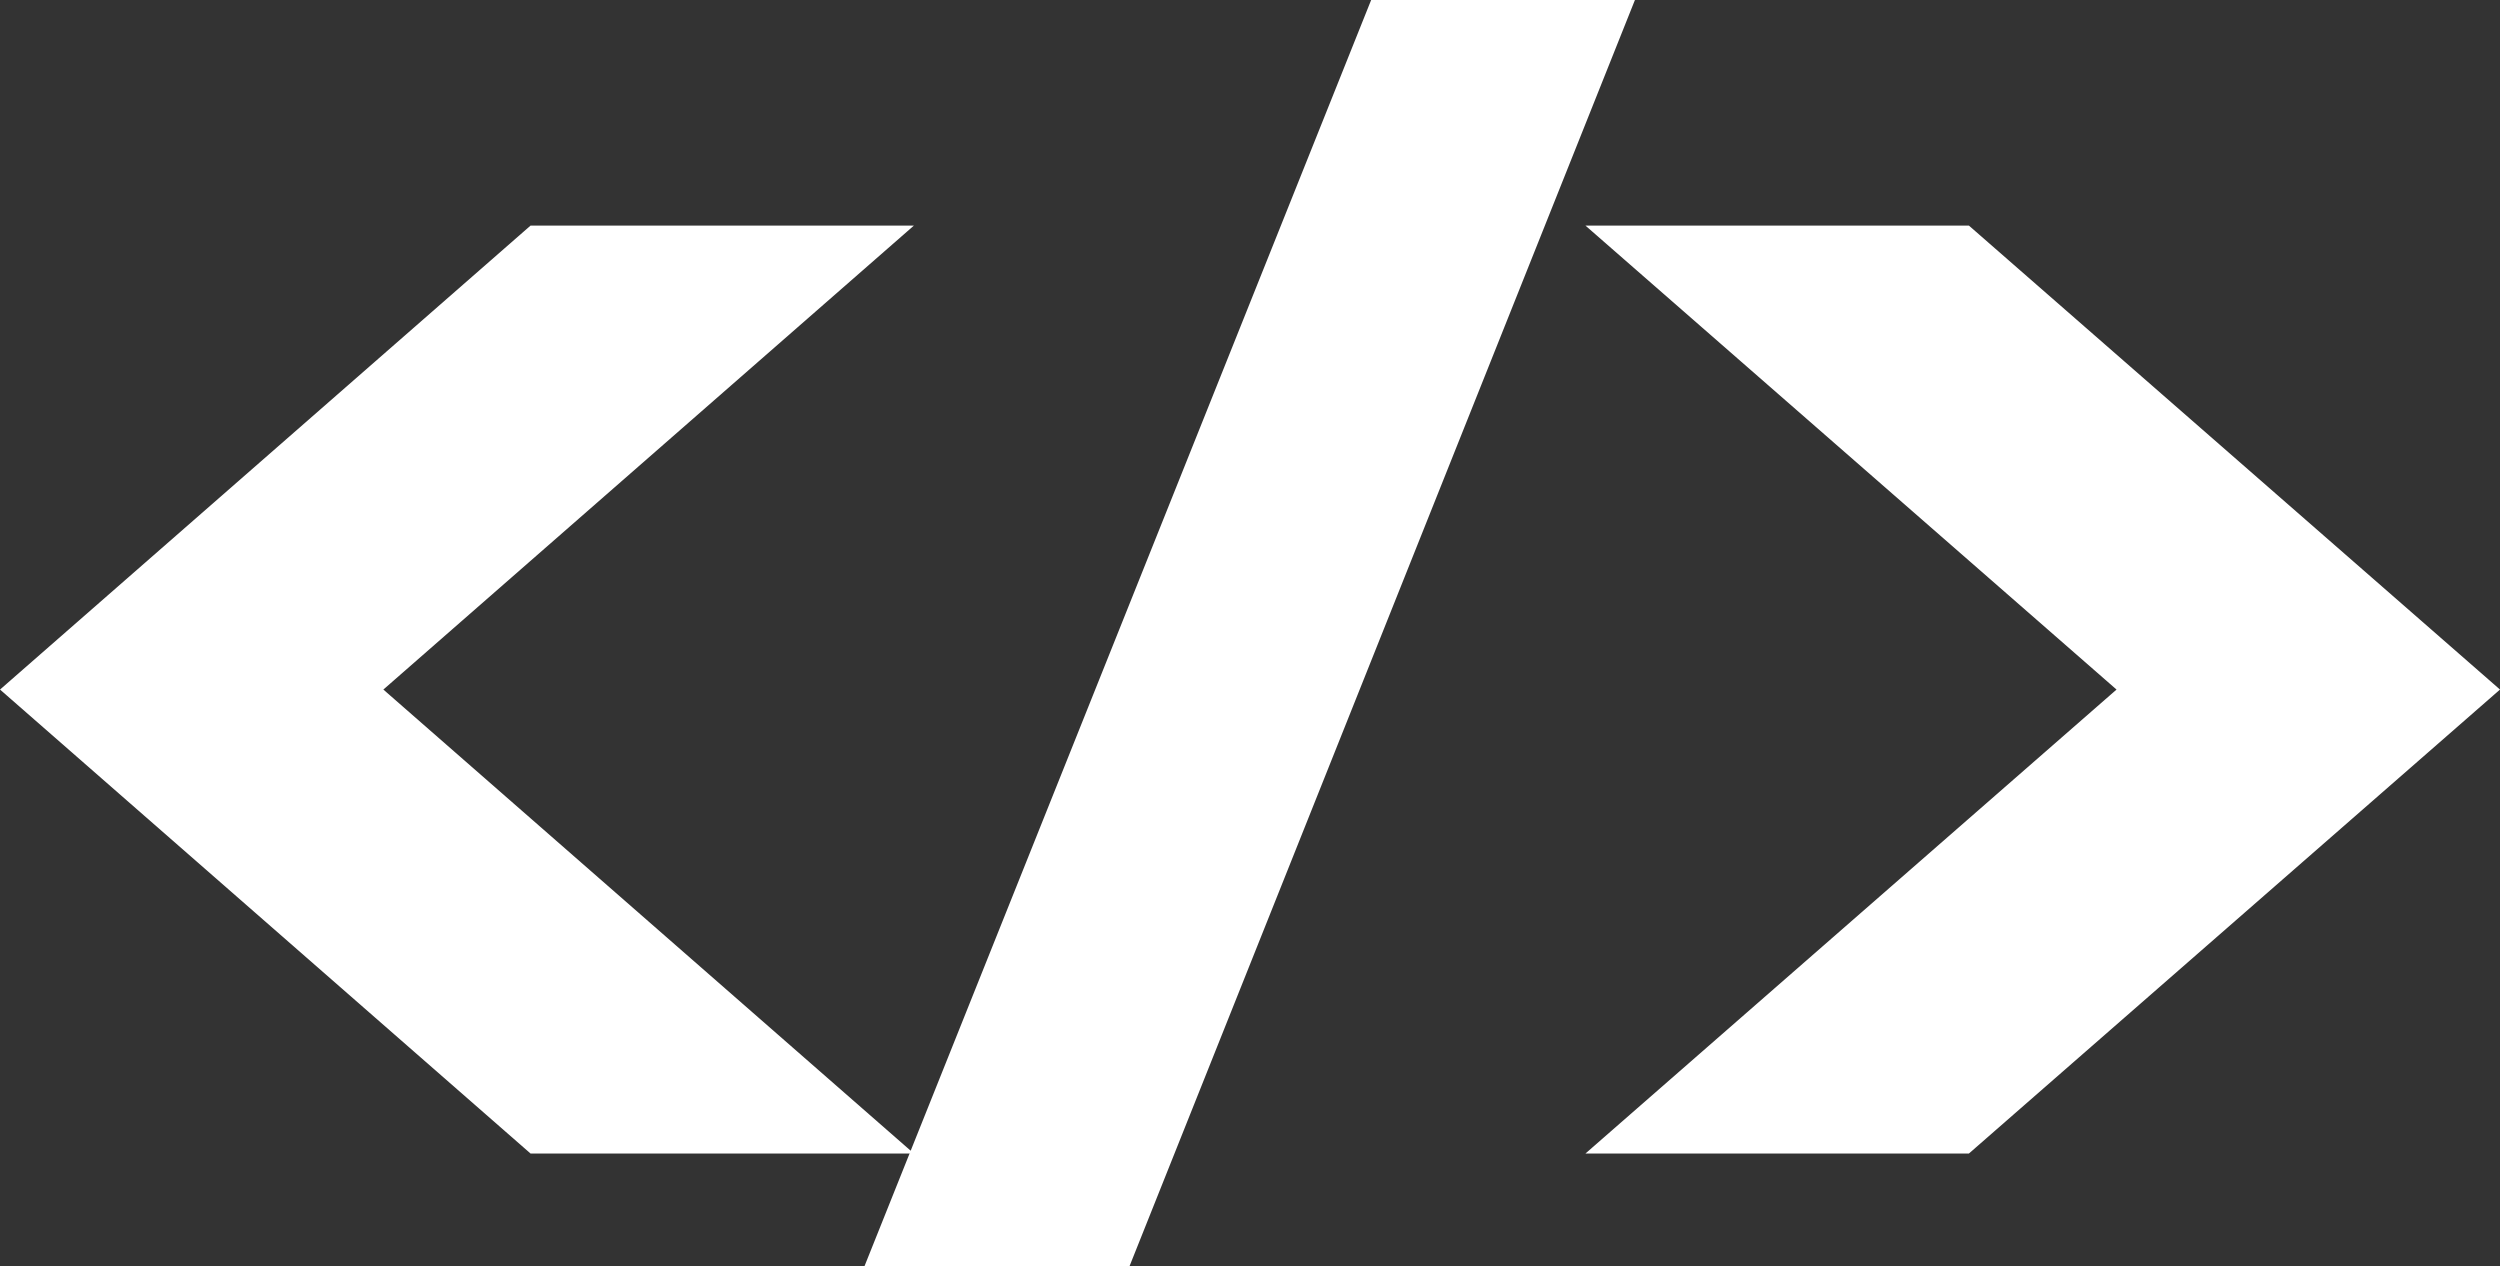 <svg xmlns="http://www.w3.org/2000/svg" width="55.695" height="28.212" viewBox="0 0 55.695 28.212">
  <rect x="0" y="0" width="55.695" height="28.212" fill="#333333" stroke="none"/>
  <g id="Group_1516" data-name="Group 1516" transform="translate(-2908.43 -1832.98)">
    <g id="Group_1513" data-name="Group 1513" transform="translate(2909.19 1838.507)">
      <path id="Path_6159" data-name="Path 6159" d="M2911.469,1850.764l10.019-8.762h3.759l-10.019,8.762,10.019,8.762h-3.759Z" transform="translate(-2909.837 -1840.928)" fill="#fff" stroke="#fff" stroke-miterlimit="10" stroke-width="1"/>
      <path id="Path_6160" data-name="Path 6160" d="M2927.458,1860.173h-7.021l-11.247-9.836,11.247-9.836h7.021l-11.247,9.836Zm-6.215-2.148h.5l-8.791-7.688,8.791-7.688h-.5l-8.791,7.688Z" transform="translate(-2909.19 -1840.502)" fill="#fff" stroke="#fff" stroke-miterlimit="10" stroke-width="1"/>
    </g>
    <g id="Group_1514" data-name="Group 1514" transform="translate(2928.426 1833.48)">
      <path id="Path_6161" data-name="Path 6161" d="M2938.274,1860.044l10.03-25.064h2.491l-10.007,25.064Z" transform="translate(-2936.688 -1833.906)" fill="#fff" stroke="#fff" stroke-miterlimit="10" stroke-width="1"/>
      <path id="Path_6162" data-name="Path 6162" d="M2940.886,1860.692h-4.827l10.889-27.212h4.8Zm-1.655-2.148h.2l9.15-22.917h-.178Z" transform="translate(-2936.059 -1833.48)" fill="#fff" stroke="#fff" stroke-miterlimit="10" stroke-width="1"/>
    </g>
    <g id="Group_1515" data-name="Group 1515" transform="translate(2945.083 1838.507)">
      <path id="Path_6163" data-name="Path 6163" d="M2977.113,1850.764l-10.031,8.762h-3.759l10.031-8.762L2963.324,1842h3.759Z" transform="translate(-2960.462 -1840.928)" fill="#fff" stroke="#fff" stroke-miterlimit="10" stroke-width="1"/>
      <path id="Path_6164" data-name="Path 6164" d="M2966.35,1860.173h-7.023l11.259-9.836-11.259-9.836h7.023l11.259,9.836Zm-1.3-2.148h.495l8.8-7.688-8.8-7.688h-.495l8.8,7.688Z" transform="translate(-2959.327 -1840.502)" fill="#fff" stroke="#fff" stroke-miterlimit="10" stroke-width="1"/>
    </g>
  </g>
</svg>
